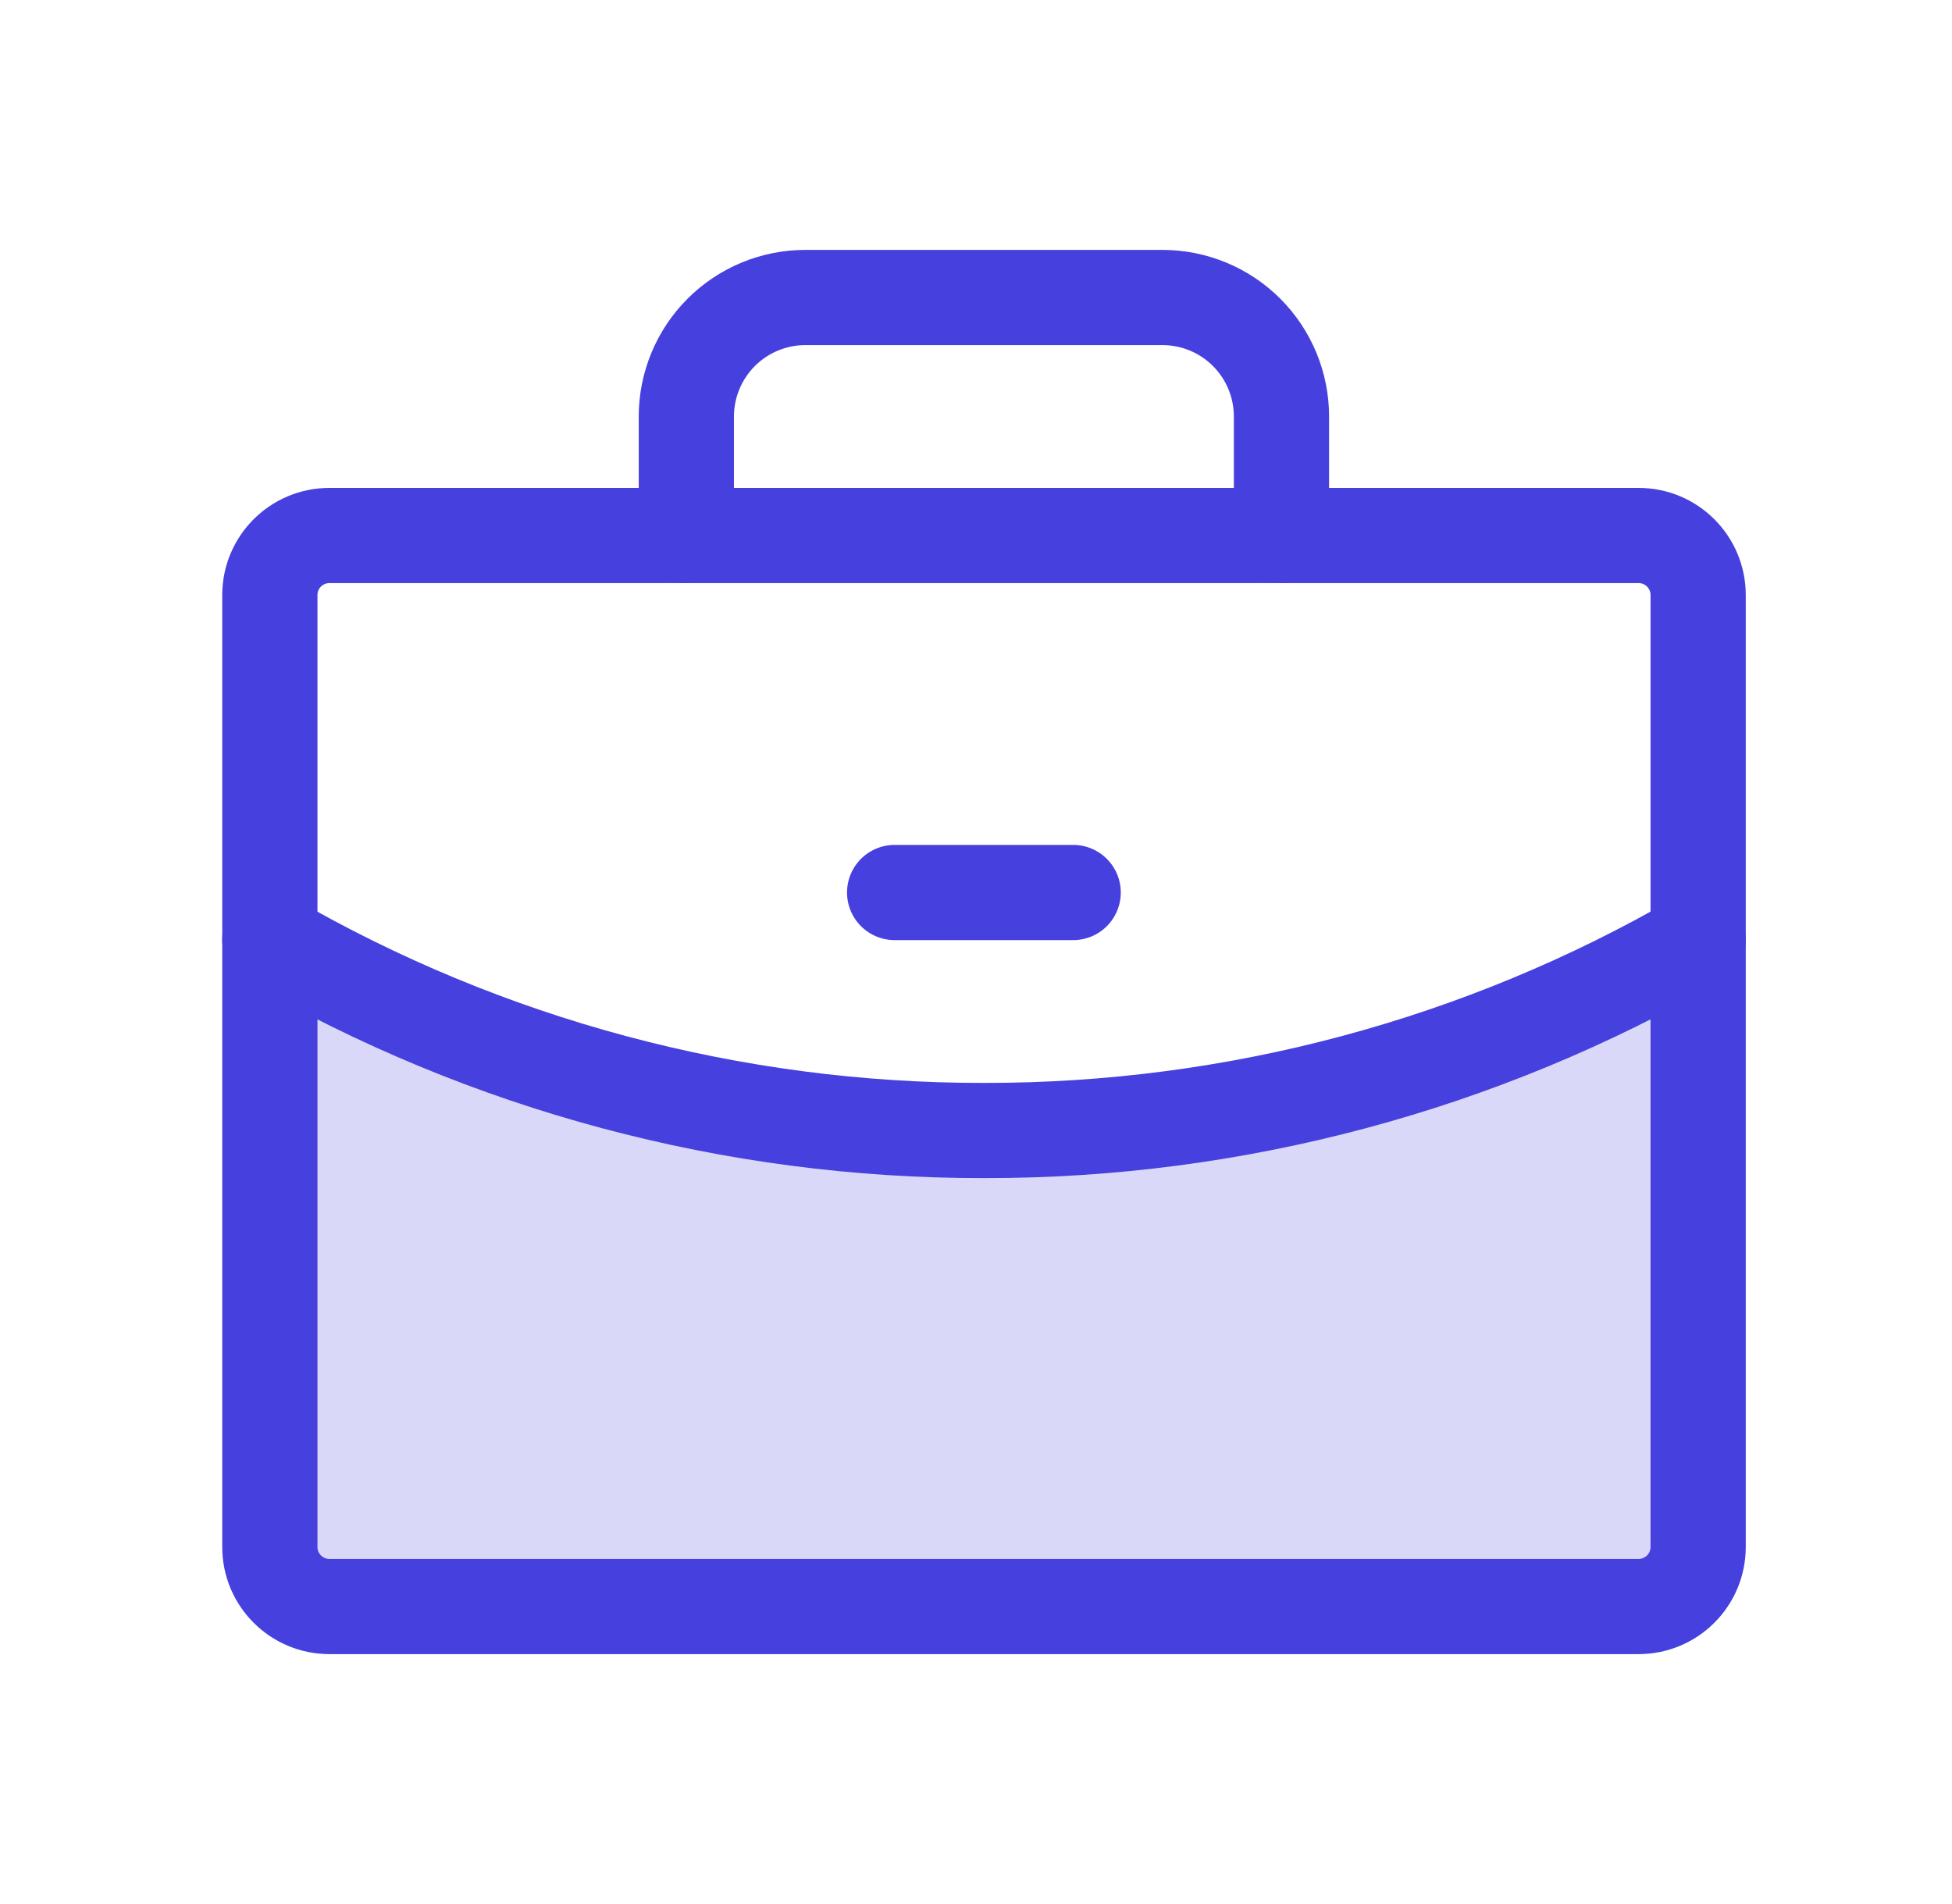 <svg width="41" height="40" viewBox="0 0 41 40" fill="none" xmlns="http://www.w3.org/2000/svg">
<g clip-path="url(#clip0_1_2196)">
<path opacity="0.2" d="M20.667 23.75C15.401 23.758 10.226 22.374 5.668 19.737V32.5C5.668 32.664 5.7 32.827 5.763 32.978C5.826 33.13 5.918 33.268 6.034 33.384C6.15 33.5 6.288 33.592 6.44 33.655C6.591 33.718 6.754 33.75 6.918 33.75H34.418C34.582 33.75 34.745 33.718 34.896 33.655C35.048 33.592 35.186 33.5 35.302 33.384C35.418 33.268 35.51 33.13 35.573 32.978C35.636 32.827 35.668 32.664 35.668 32.5V19.736C31.109 22.373 25.934 23.758 20.667 23.75Z" fill="#4640DE"/>
<path d="M34.418 11.25H6.918C6.228 11.25 5.668 11.81 5.668 12.5V32.5C5.668 33.19 6.228 33.75 6.918 33.75H34.418C35.108 33.75 35.668 33.19 35.668 32.5V12.5C35.668 11.81 35.108 11.25 34.418 11.25Z" stroke="#4640DE" stroke-width="2" stroke-linecap="round" stroke-linejoin="round"/>
<path d="M26.916 11.25V8.75C26.916 8.087 26.653 7.451 26.184 6.982C25.715 6.513 25.079 6.25 24.416 6.25H16.916C16.253 6.25 15.618 6.513 15.149 6.982C14.68 7.451 14.416 8.087 14.416 8.75V11.25" stroke="#4640DE" stroke-width="2" stroke-linecap="round" stroke-linejoin="round"/>
<path d="M35.668 19.736C31.109 22.373 25.933 23.758 20.666 23.75C15.4 23.758 10.226 22.374 5.667 19.737" stroke="#4640DE" stroke-width="2" stroke-linecap="round" stroke-linejoin="round"/>
<path d="M18.791 18.75H22.541" stroke="#4640DE" stroke-width="2" stroke-linecap="round" stroke-linejoin="round"/>
</g>
<defs>
<clipPath id="clip0_1_2196">
<rect width="40" height="40" fill="white" transform="translate(0.667)"/>
</clipPath>
</defs>
</svg>

